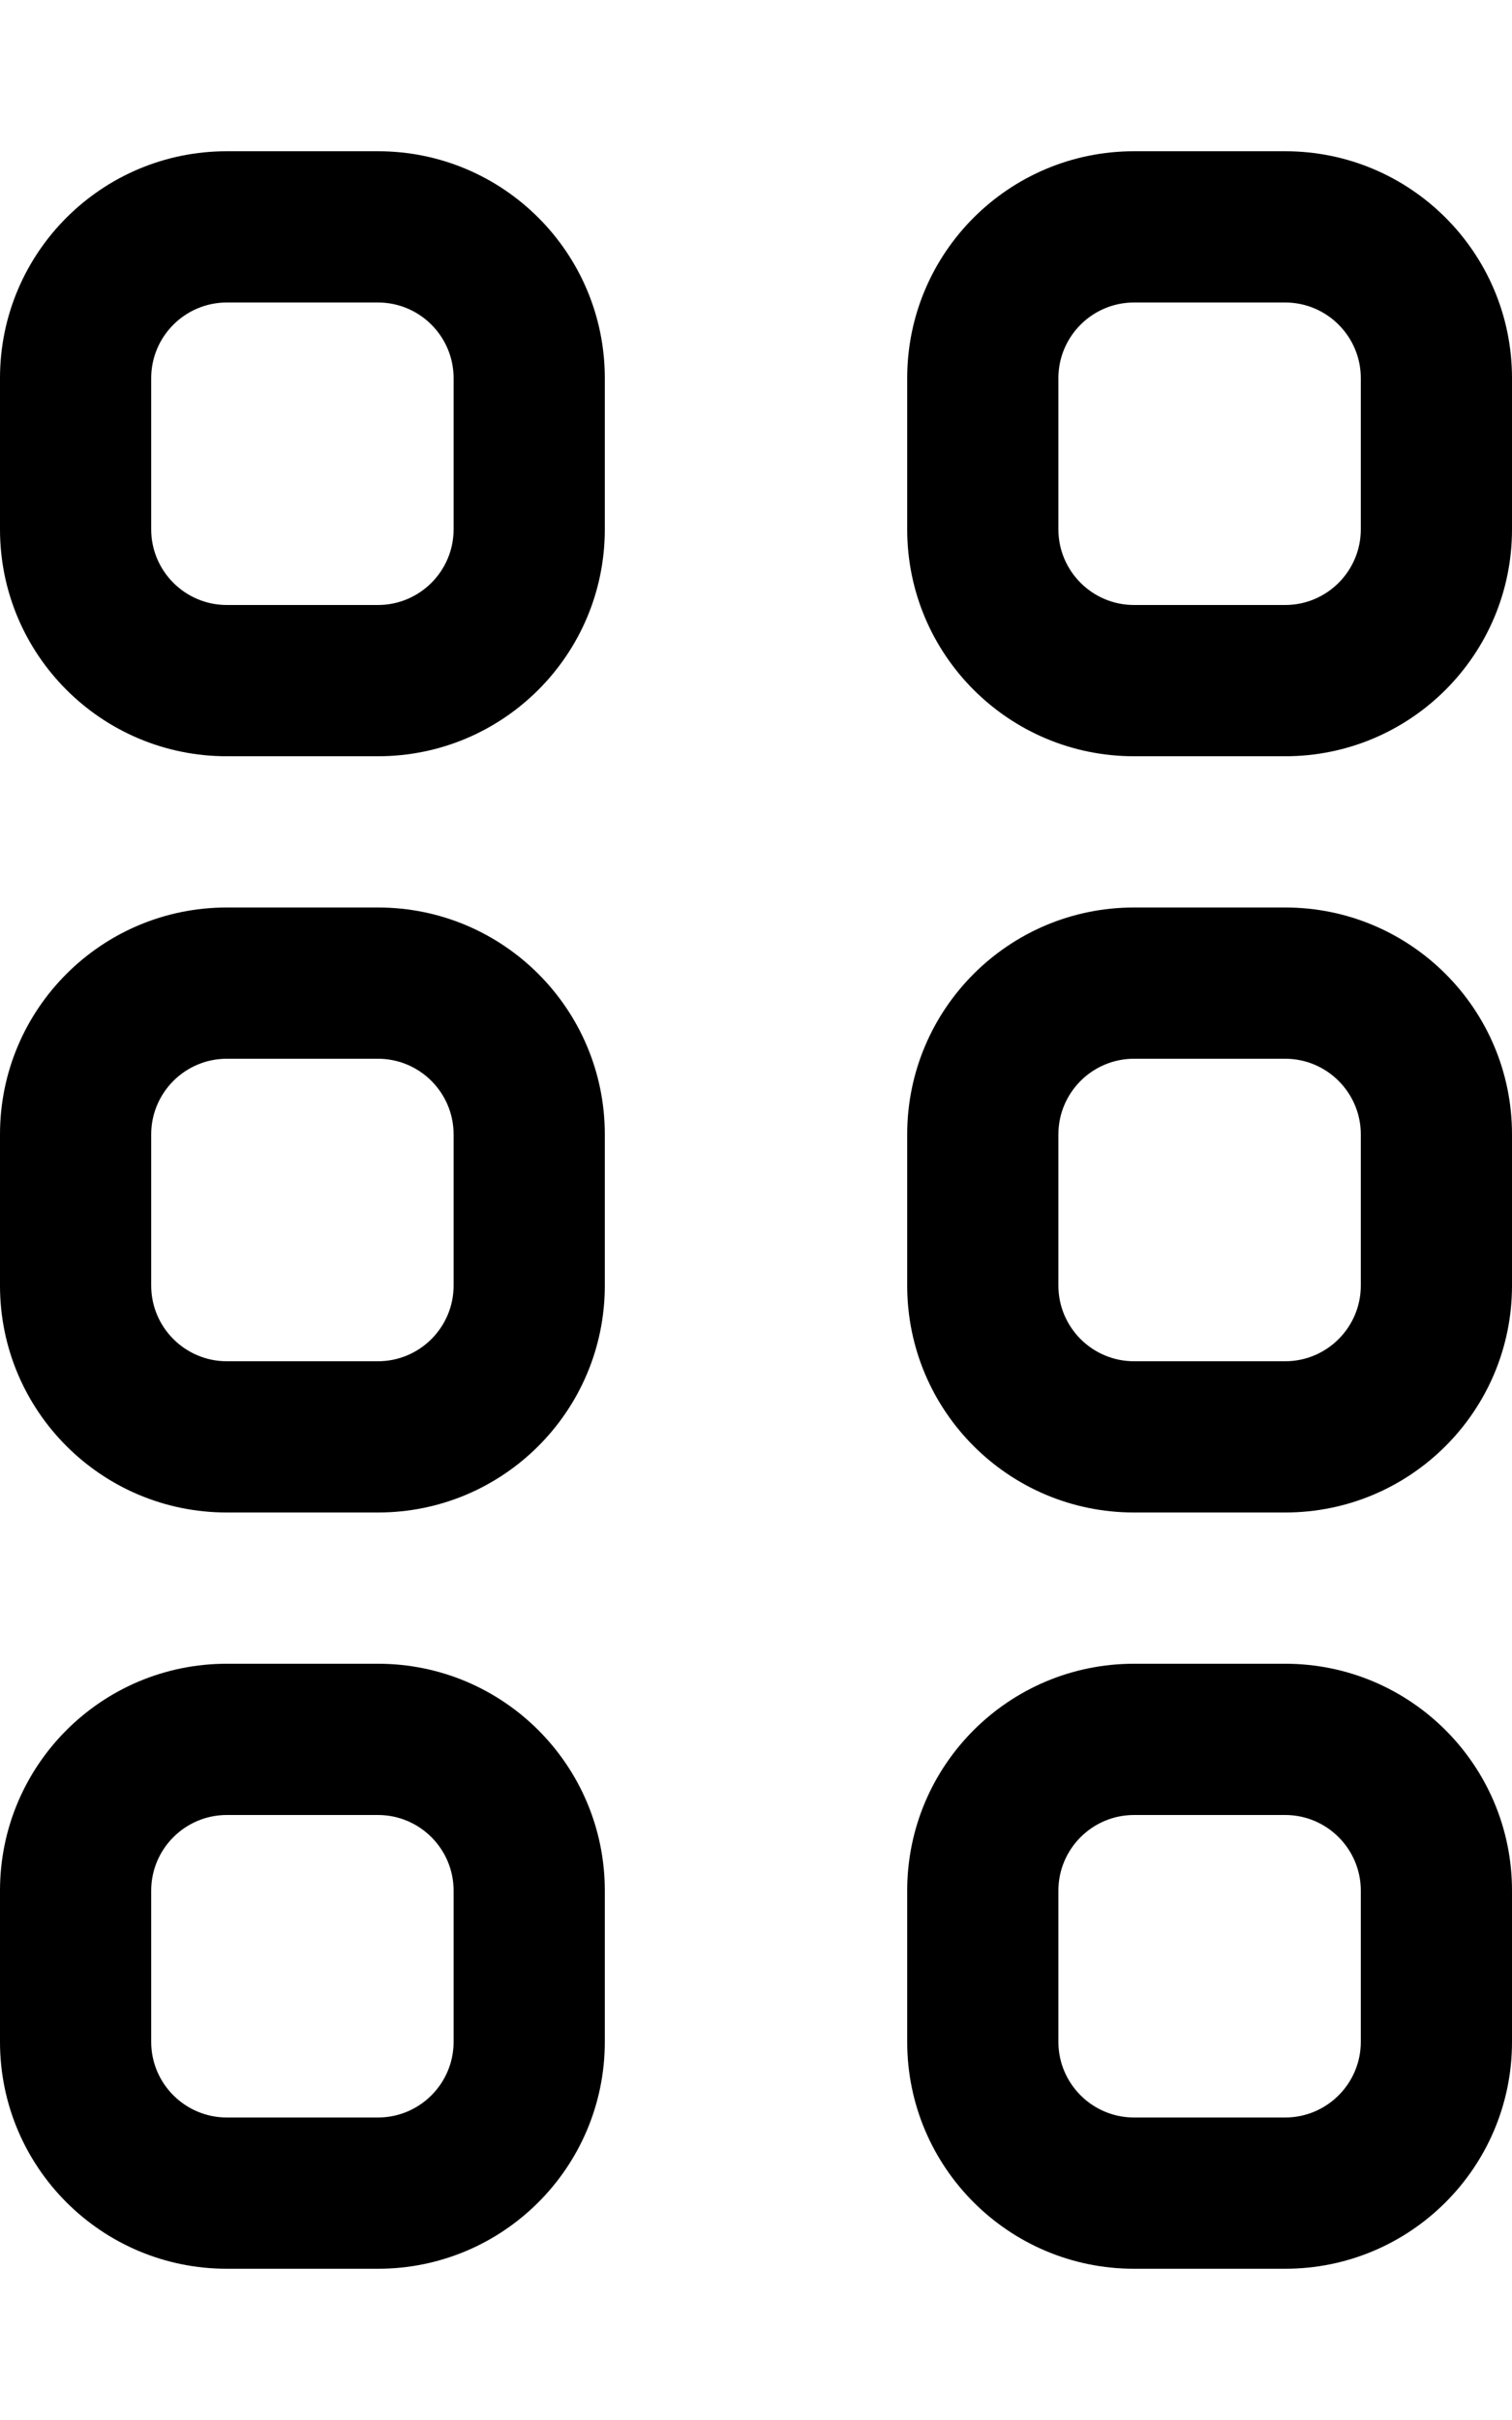 <svg xmlns="http://www.w3.org/2000/svg" viewBox="0 0 320 512"><!-- Font Awesome Pro 6.0.0-alpha2 by @fontawesome - https://fontawesome.com License - https://fontawesome.com/license (Commercial License) --><path d="M128 112V80C128 53.49 106.51 32 80 32H48C21.49 32 0 53.49 0 80V112C0 138.51 21.49 160 48 160H80C106.51 160 128 138.51 128 112ZM48 128C39.178 128 32 120.822 32 112V80C32 71.178 39.178 64 48 64H80C88.822 64 96 71.178 96 80V112C96 120.822 88.822 128 80 128H48ZM320 112V80C320 53.49 298.51 32 272 32H240C213.49 32 192 53.49 192 80V112C192 138.51 213.49 160 240 160H272C298.51 160 320 138.51 320 112ZM240 128C231.178 128 224 120.822 224 112V80C224 71.178 231.178 64 240 64H272C280.822 64 288 71.178 288 80V112C288 120.822 280.822 128 272 128H240ZM320 272V240C320 213.49 298.51 192 272 192H240C213.49 192 192 213.49 192 240V272C192 298.51 213.49 320 240 320H272C298.51 320 320 298.51 320 272ZM240 288C231.178 288 224 280.822 224 272V240C224 231.178 231.178 224 240 224H272C280.822 224 288 231.178 288 240V272C288 280.822 280.822 288 272 288H240ZM320 432V400C320 373.49 298.51 352 272 352H240C213.49 352 192 373.49 192 400V432C192 458.51 213.49 480 240 480H272C298.51 480 320 458.51 320 432ZM240 448C231.178 448 224 440.822 224 432V400C224 391.178 231.178 384 240 384H272C280.822 384 288 391.178 288 400V432C288 440.822 280.822 448 272 448H240ZM128 432V400C128 373.49 106.51 352 80 352H48C21.49 352 0 373.49 0 400V432C0 458.51 21.49 480 48 480H80C106.51 480 128 458.51 128 432ZM48 448C39.178 448 32 440.822 32 432V400C32 391.178 39.178 384 48 384H80C88.822 384 96 391.178 96 400V432C96 440.822 88.822 448 80 448H48ZM128 272V240C128 213.49 106.51 192 80 192H48C21.49 192 0 213.49 0 240V272C0 298.51 21.49 320 48 320H80C106.51 320 128 298.51 128 272ZM48 288C39.178 288 32 280.822 32 272V240C32 231.178 39.178 224 48 224H80C88.822 224 96 231.178 96 240V272C96 280.822 88.822 288 80 288H48Z"/></svg>